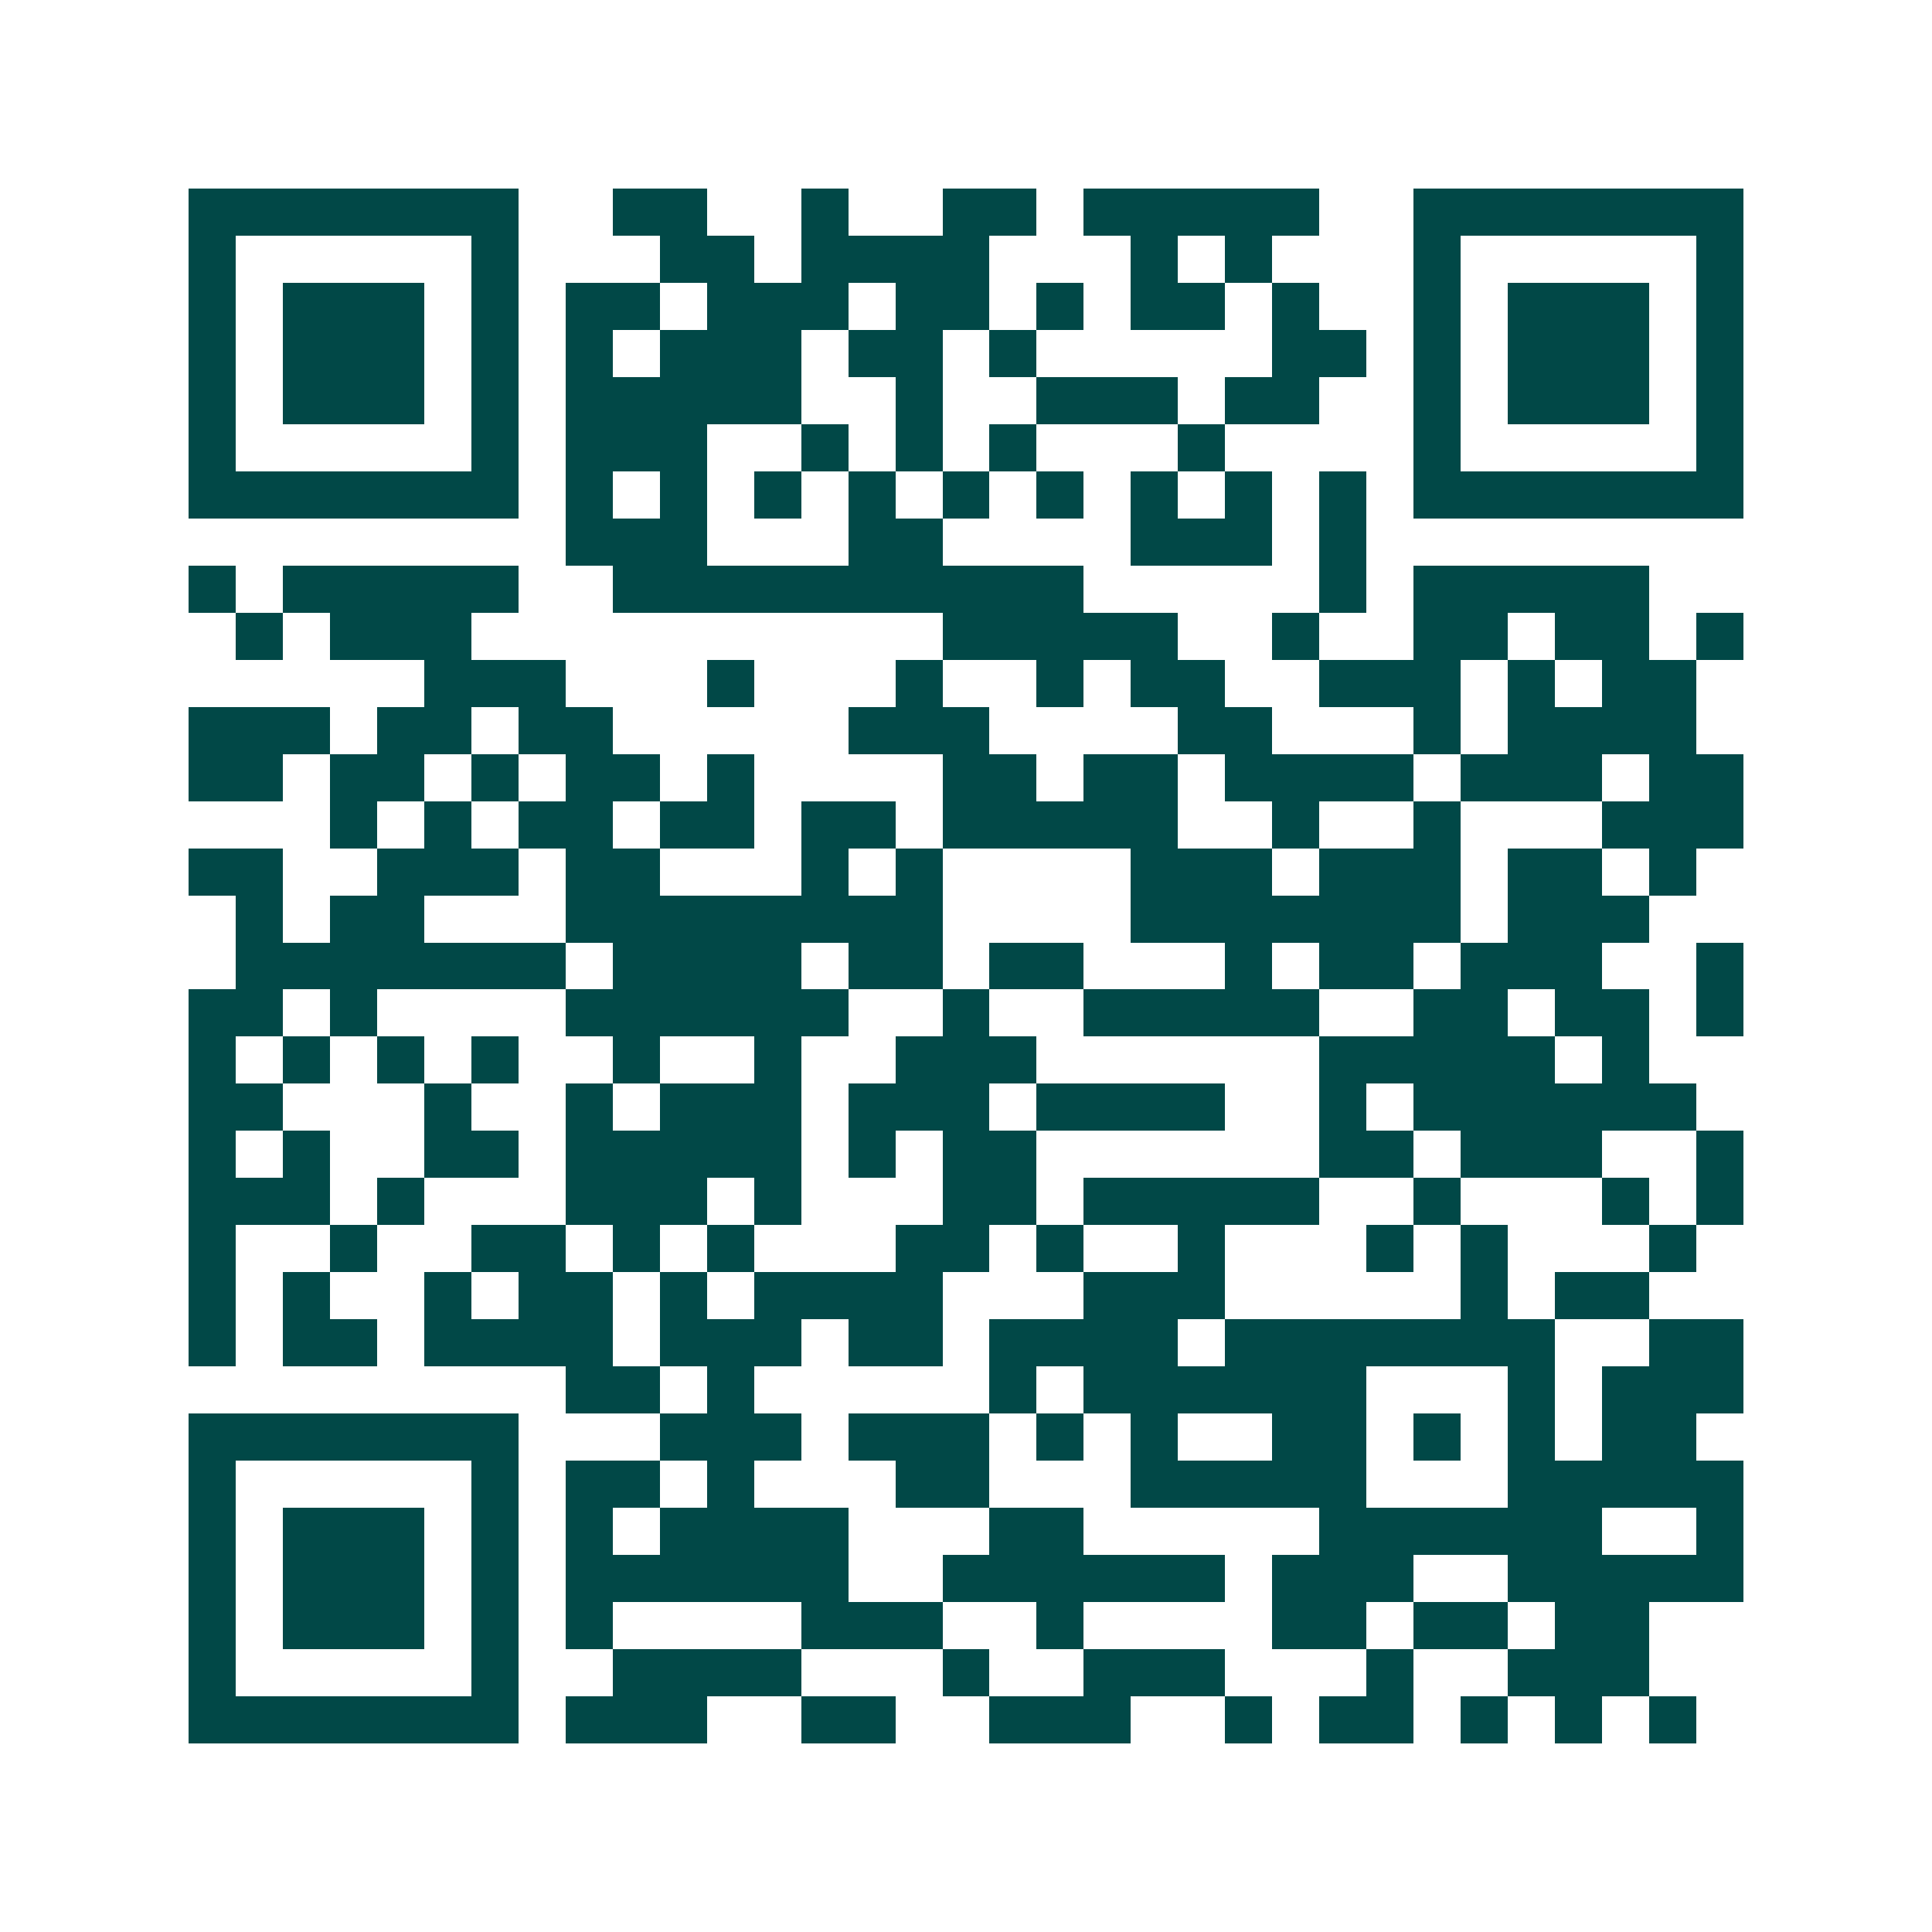 <svg xmlns="http://www.w3.org/2000/svg" width="200" height="200" viewBox="0 0 41 41" shape-rendering="crispEdges"><path fill="#ffffff" d="M0 0h41v41H0z"/><path stroke="#014847" d="M4 4.5h7m2 0h2m2 0h1m2 0h2m1 0h5m2 0h7M4 5.5h1m5 0h1m3 0h2m1 0h4m3 0h1m1 0h1m3 0h1m5 0h1M4 6.5h1m1 0h3m1 0h1m1 0h2m1 0h3m1 0h2m1 0h1m1 0h2m1 0h1m2 0h1m1 0h3m1 0h1M4 7.5h1m1 0h3m1 0h1m1 0h1m1 0h3m1 0h2m1 0h1m5 0h2m1 0h1m1 0h3m1 0h1M4 8.5h1m1 0h3m1 0h1m1 0h5m2 0h1m2 0h3m1 0h2m2 0h1m1 0h3m1 0h1M4 9.5h1m5 0h1m1 0h3m2 0h1m1 0h1m1 0h1m3 0h1m4 0h1m5 0h1M4 10.5h7m1 0h1m1 0h1m1 0h1m1 0h1m1 0h1m1 0h1m1 0h1m1 0h1m1 0h1m1 0h7M12 11.5h3m3 0h2m4 0h3m1 0h1M4 12.5h1m1 0h5m2 0h10m5 0h1m1 0h5M5 13.5h1m1 0h3m10 0h5m2 0h1m2 0h2m1 0h2m1 0h1M9 14.5h3m3 0h1m3 0h1m2 0h1m1 0h2m2 0h3m1 0h1m1 0h2M4 15.5h3m1 0h2m1 0h2m5 0h3m4 0h2m3 0h1m1 0h4M4 16.5h2m1 0h2m1 0h1m1 0h2m1 0h1m4 0h2m1 0h2m1 0h4m1 0h3m1 0h2M7 17.5h1m1 0h1m1 0h2m1 0h2m1 0h2m1 0h5m2 0h1m2 0h1m3 0h3M4 18.5h2m2 0h3m1 0h2m3 0h1m1 0h1m4 0h3m1 0h3m1 0h2m1 0h1M5 19.5h1m1 0h2m3 0h8m4 0h7m1 0h3M5 20.5h7m1 0h4m1 0h2m1 0h2m3 0h1m1 0h2m1 0h3m2 0h1M4 21.5h2m1 0h1m4 0h6m2 0h1m2 0h5m2 0h2m1 0h2m1 0h1M4 22.5h1m1 0h1m1 0h1m1 0h1m2 0h1m2 0h1m2 0h3m6 0h5m1 0h1M4 23.5h2m3 0h1m2 0h1m1 0h3m1 0h3m1 0h4m2 0h1m1 0h6M4 24.5h1m1 0h1m2 0h2m1 0h5m1 0h1m1 0h2m6 0h2m1 0h3m2 0h1M4 25.5h3m1 0h1m3 0h3m1 0h1m3 0h2m1 0h5m2 0h1m3 0h1m1 0h1M4 26.5h1m2 0h1m2 0h2m1 0h1m1 0h1m3 0h2m1 0h1m2 0h1m3 0h1m1 0h1m3 0h1M4 27.5h1m1 0h1m2 0h1m1 0h2m1 0h1m1 0h4m3 0h3m5 0h1m1 0h2M4 28.5h1m1 0h2m1 0h4m1 0h3m1 0h2m1 0h4m1 0h7m2 0h2M12 29.5h2m1 0h1m5 0h1m1 0h6m3 0h1m1 0h3M4 30.5h7m3 0h3m1 0h3m1 0h1m1 0h1m2 0h2m1 0h1m1 0h1m1 0h2M4 31.5h1m5 0h1m1 0h2m1 0h1m3 0h2m3 0h5m3 0h5M4 32.5h1m1 0h3m1 0h1m1 0h1m1 0h4m3 0h2m5 0h6m2 0h1M4 33.5h1m1 0h3m1 0h1m1 0h6m2 0h6m1 0h3m2 0h5M4 34.5h1m1 0h3m1 0h1m1 0h1m4 0h3m2 0h1m4 0h2m1 0h2m1 0h2M4 35.5h1m5 0h1m2 0h4m3 0h1m2 0h3m3 0h1m2 0h3M4 36.5h7m1 0h3m2 0h2m2 0h3m2 0h1m1 0h2m1 0h1m1 0h1m1 0h1"/></svg>

